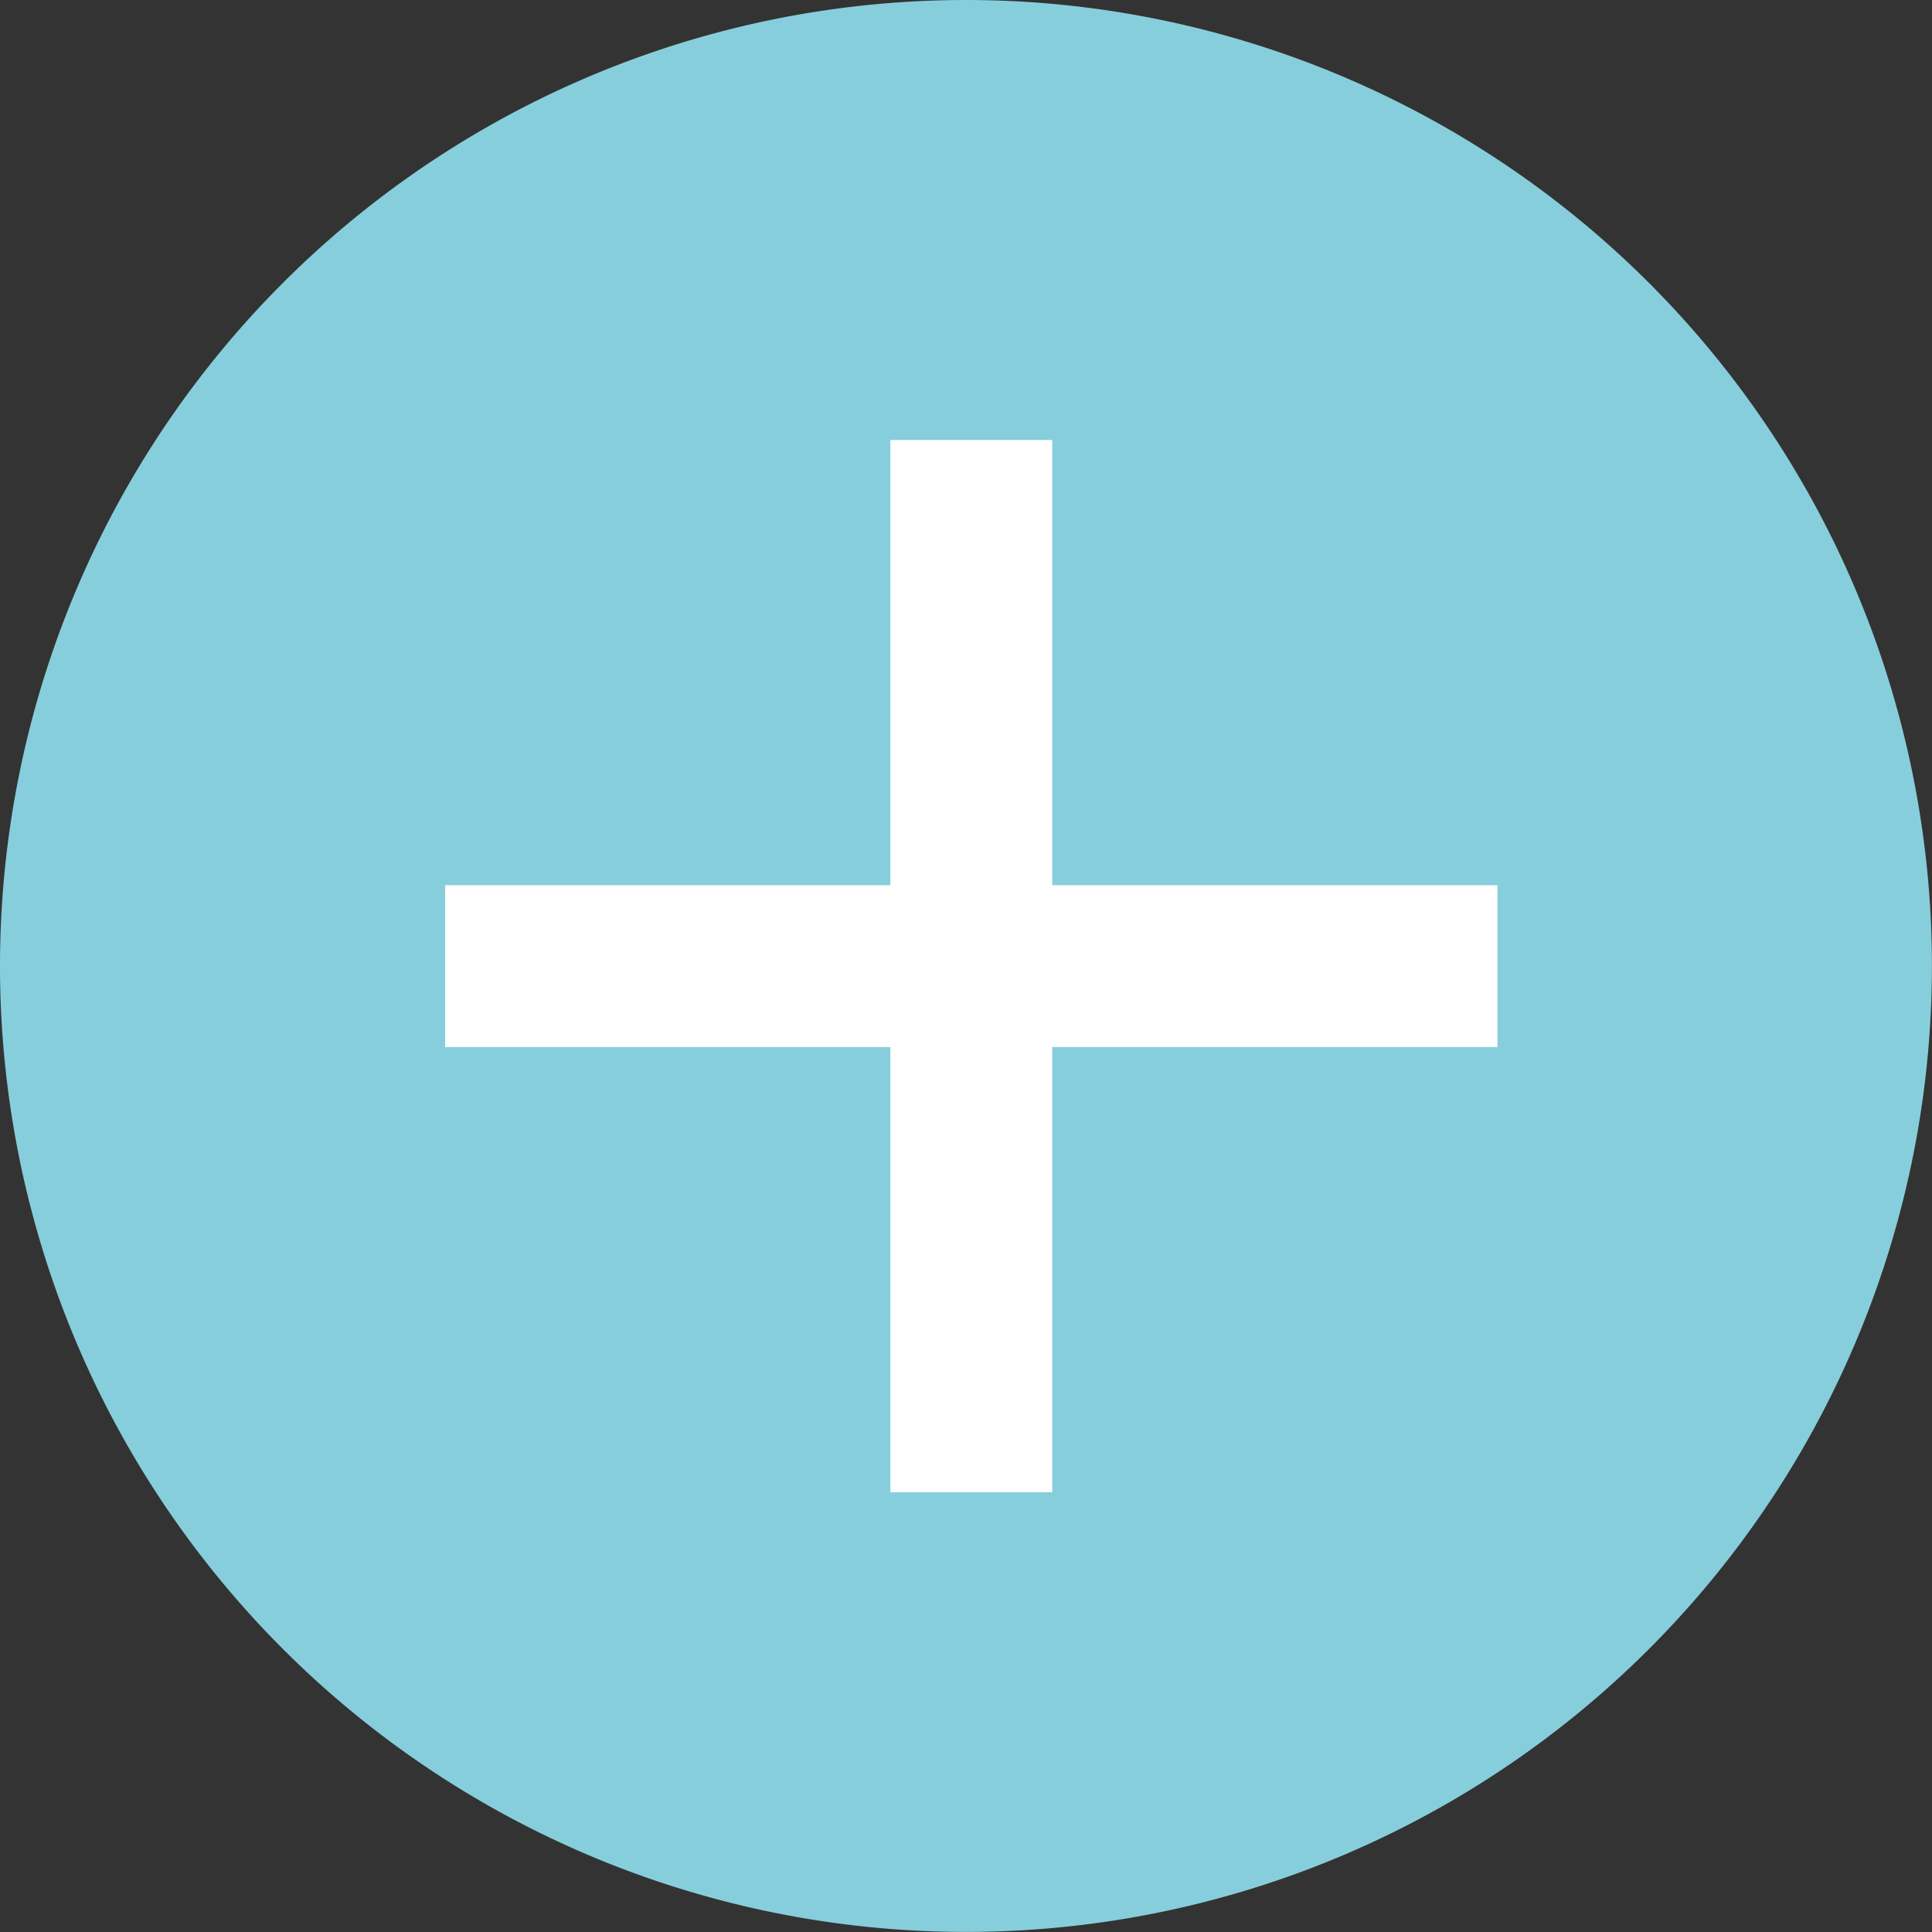 <svg xmlns="http://www.w3.org/2000/svg" width="23.869" height="23.869" viewBox="0 0 23.869 23.869">
  <rect x="0" y="0" width="23.869" height="23.869" fill="#333333" stroke="none"/>
  <g id="icon_plus" transform="translate(-724 -11615.564)">
    <path id="Dot_.m-st-3" d="M11.934,0A11.934,11.934,0,1,1,0,11.934,11.934,11.934,0,0,1,11.934,0Z" transform="translate(724 11615.564)" fill="#87cedc"/>
    <g id="Group_4682" data-name="Group 4682">
      <rect id="Rectangle_2109" data-name="Rectangle 2109" width="2" height="13" transform="translate(735 11621)" fill="#fff"/>
      <rect id="Rectangle_2110" data-name="Rectangle 2110" width="2" height="13" transform="translate(742.5 11626.5) rotate(90)" fill="#fff"/>
    </g>
  </g>
</svg>
